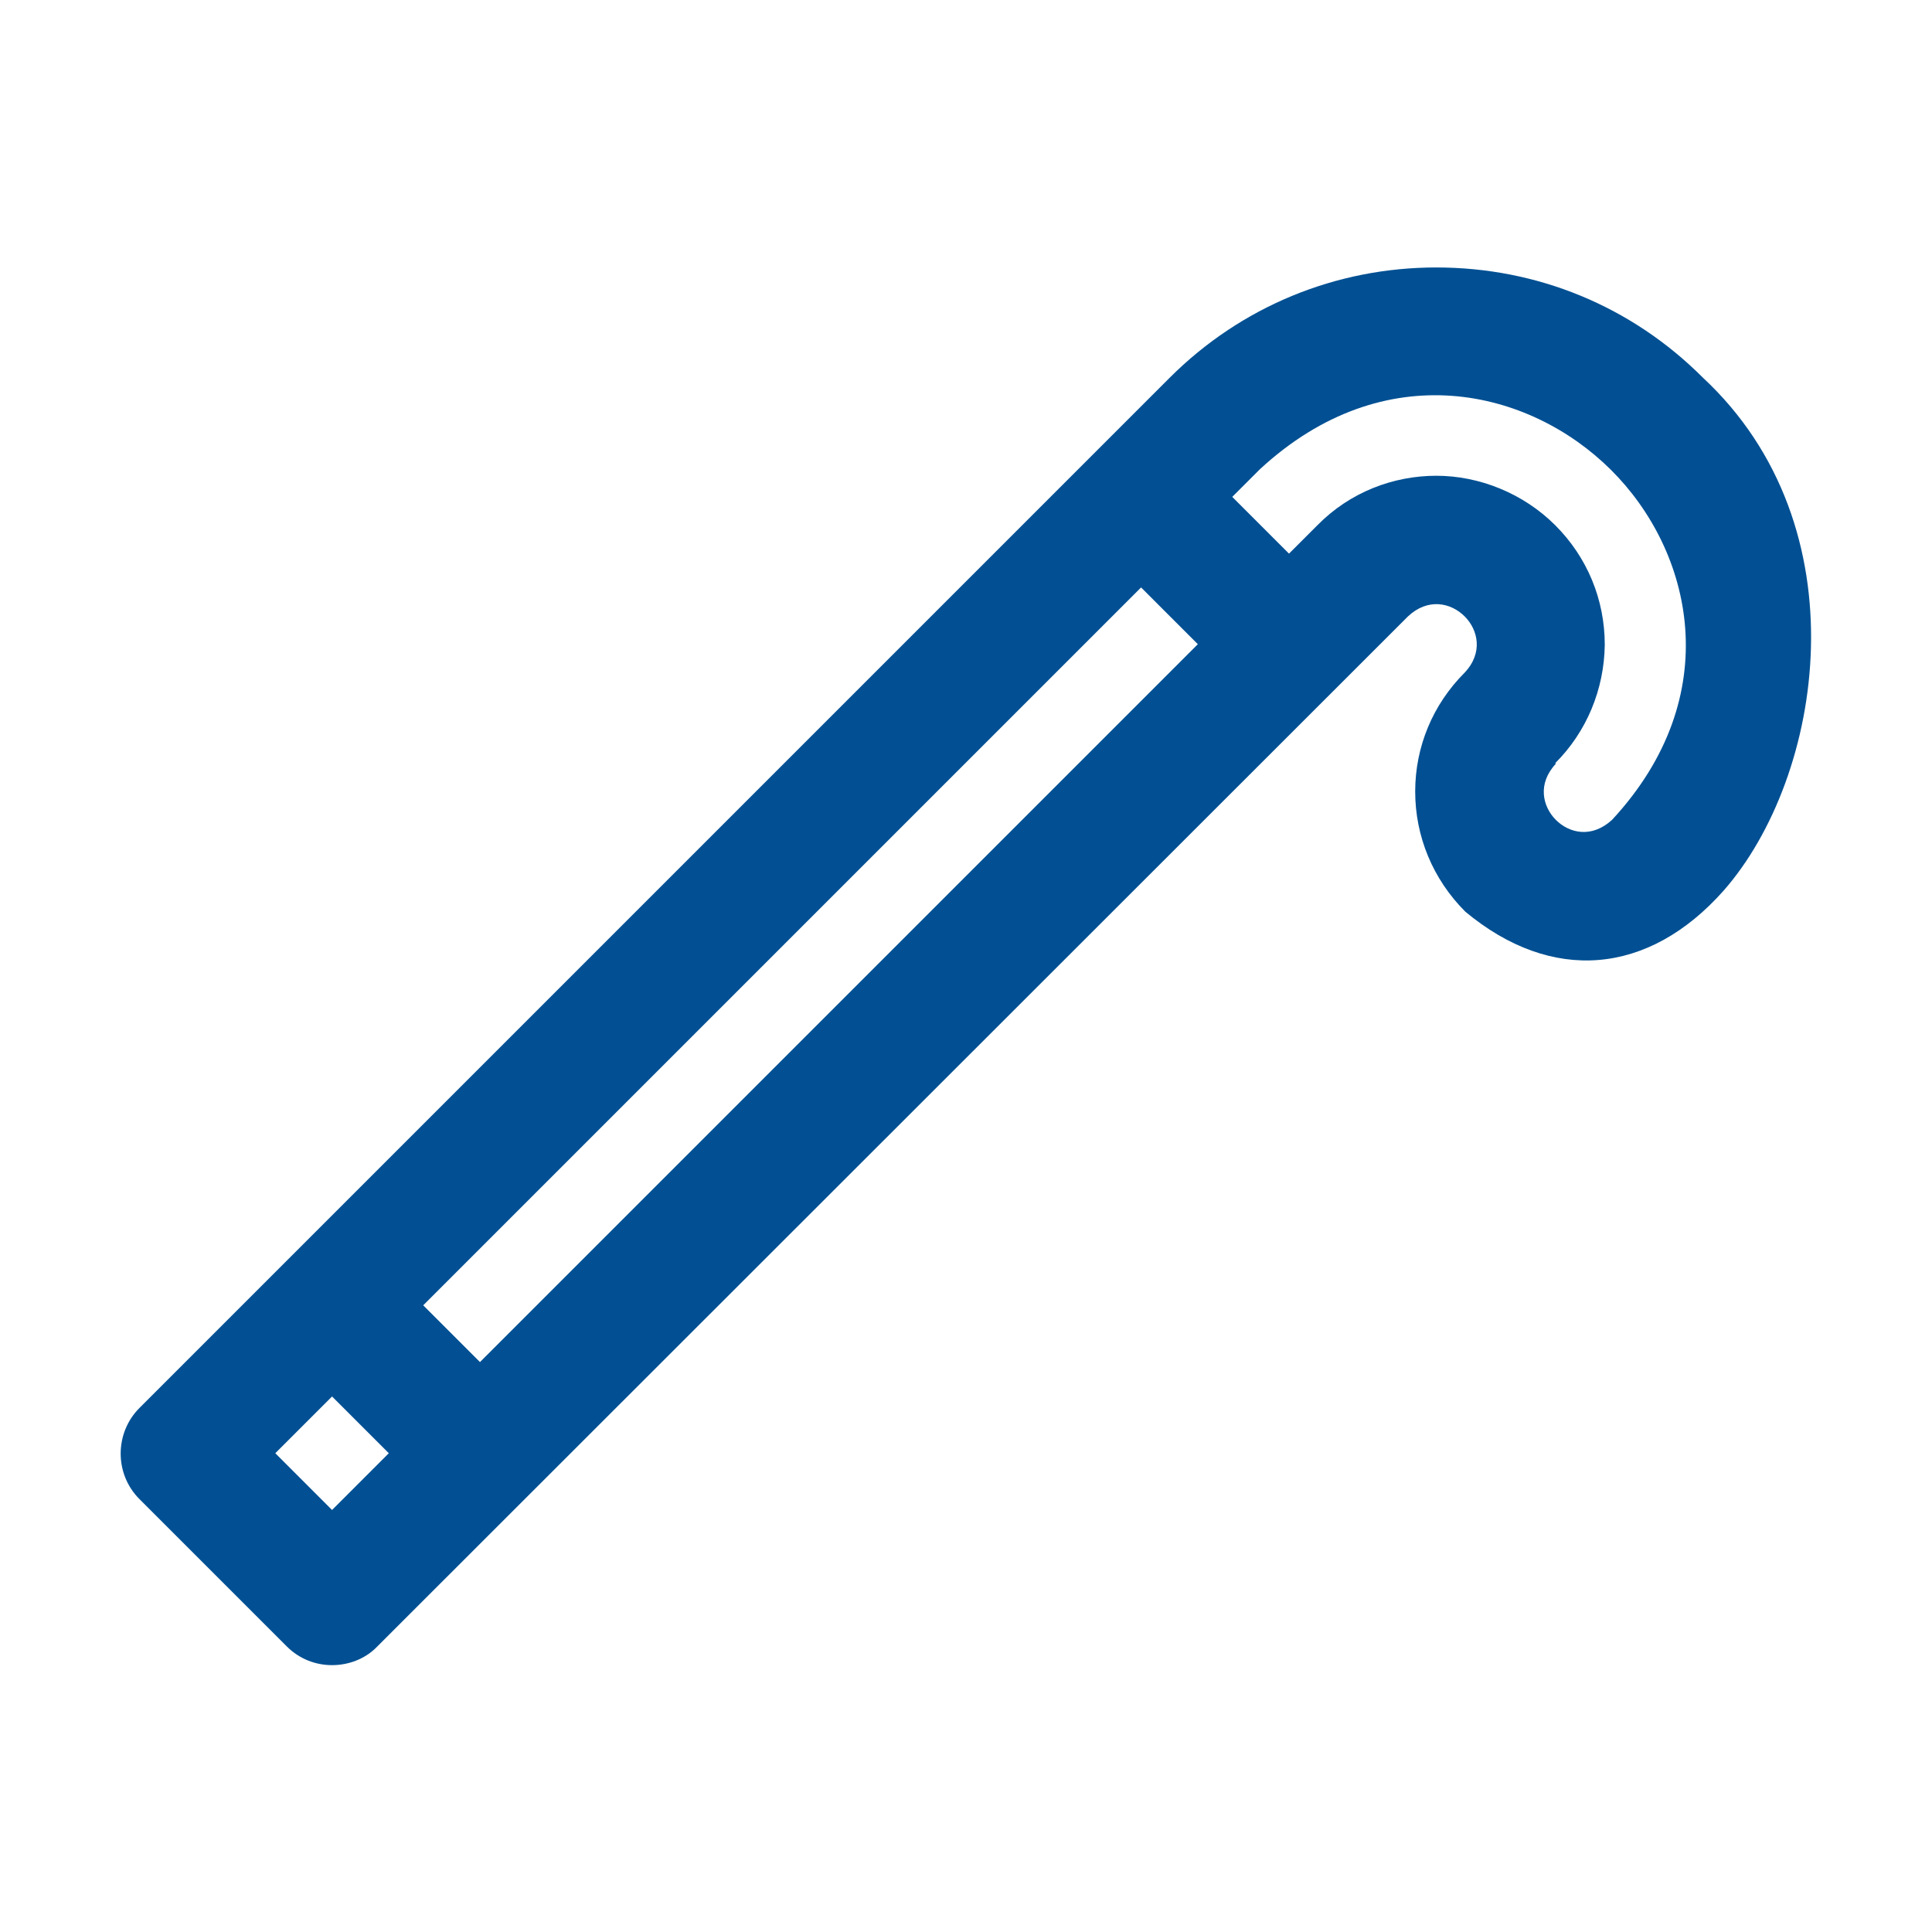 <?xml version="1.0" encoding="UTF-8"?>
<svg xmlns="http://www.w3.org/2000/svg" id="web_paket_1" viewBox="0 0 32 32">
  <defs>
    <style>.cls-1{fill:#025093;}</style>
  </defs>
  <path class="cls-1" d="M28.2,6.25c-1.18-1.18-2.74-1.82-4.41-1.82s-3.24,.65-4.42,1.83L2.31,23.32c-.41,.41-.42,1.09,0,1.51l2.44,2.44c.21,.21,.48,.31,.75,.31s.55-.1,.75-.31L23.32,10.21c.33-.31,.71-.23,.94,0,.22,.22,.31,.6,0,.93-.53,.53-.82,1.23-.82,1.97s.29,1.45,.83,1.99c1.43,1.19,3.03,1.06,4.28-.35,1.65-1.88,2.32-6.02-.35-8.5ZM6.44,24.07l-.94,.94-.94-.94,.94-.94,.94,.94Zm13.4-13.4L7.95,22.56l-.94-.94,11.89-11.89,.94,.94Zm5.92,1.97c.52-.52,.81-1.22,.82-1.96,0-.75-.29-1.45-.82-1.98s-1.26-.82-1.97-.82-1.43,.27-1.97,.82l-.47,.47-.94-.94,.46-.46c2.07-1.91,4.46-1.33,5.81,.01s1.93,3.74,.02,5.8c-.34,.31-.71,.22-.93,0-.22-.22-.31-.6,0-.93Z"></path>
</svg>
